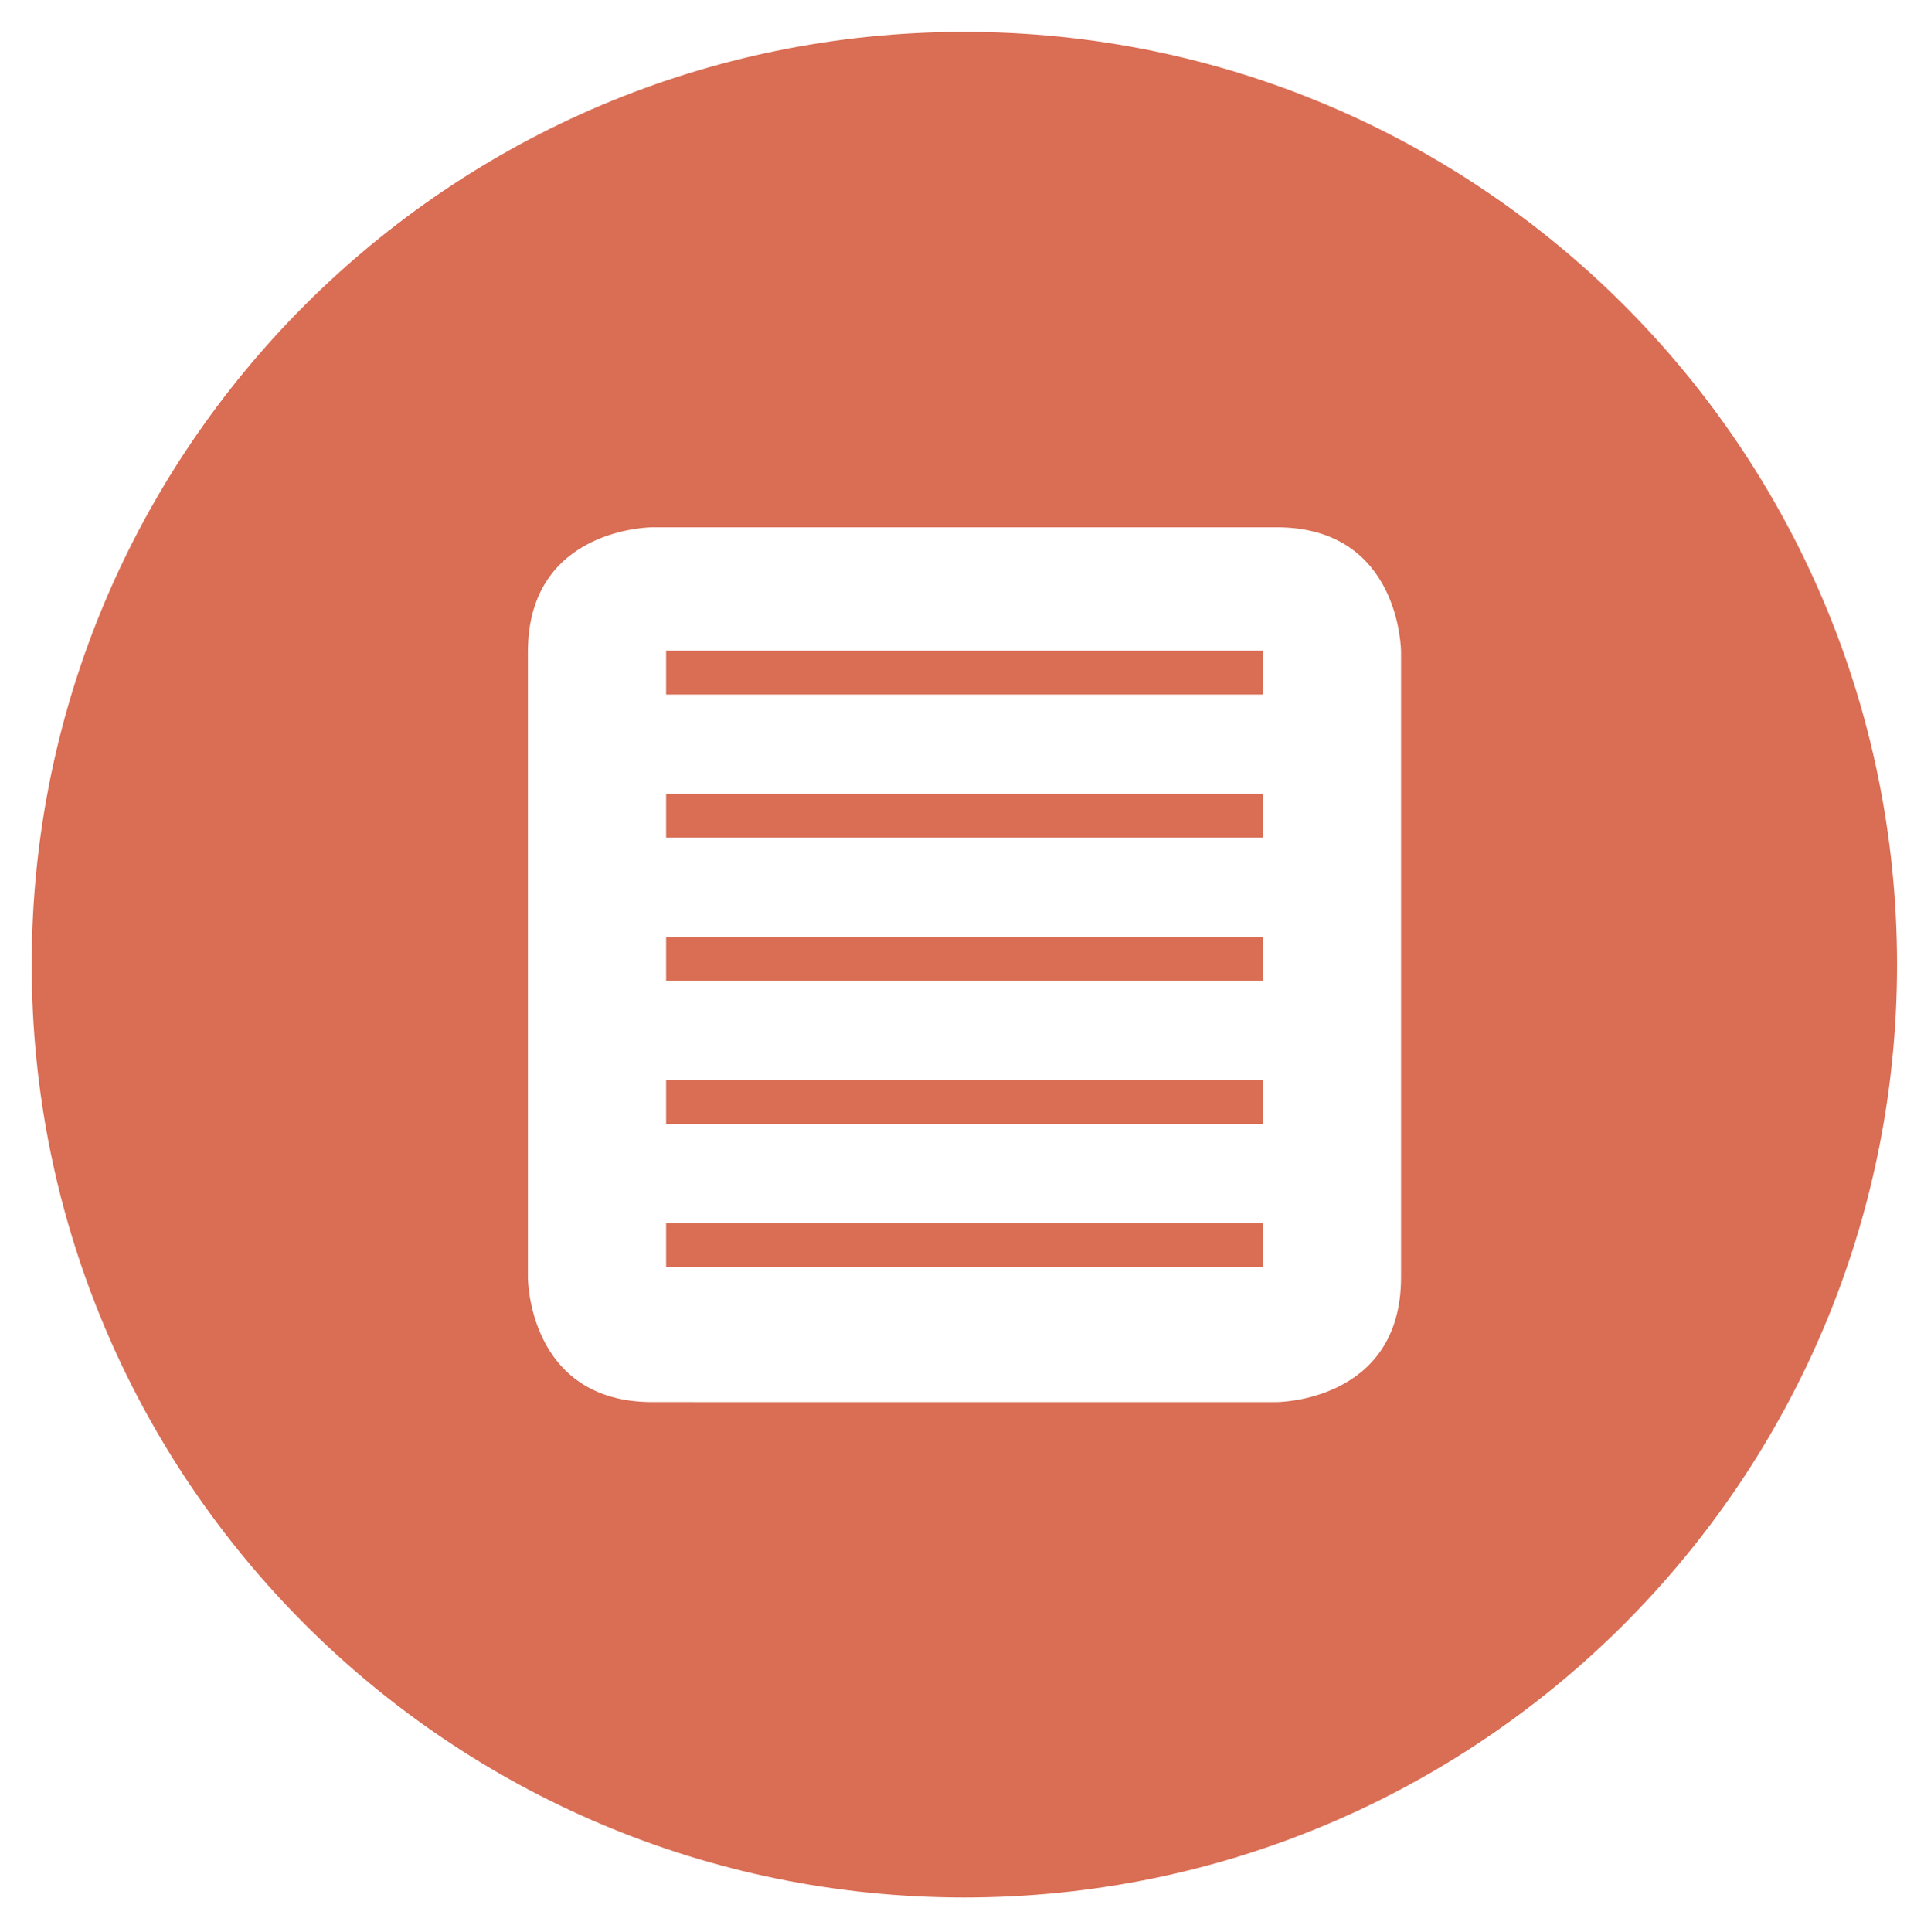 <?xml version="1.0" encoding="utf-8"?>
<!-- Generator: Adobe Illustrator 24.3.0, SVG Export Plug-In . SVG Version: 6.00 Build 0)  -->
<svg version="1.1" id="Ebene_1" xmlns="http://www.w3.org/2000/svg" xmlns:xlink="http://www.w3.org/1999/xlink" x="0px" y="0px"
	 viewBox="0 0 113.46 113.92" style="enable-background:new 0 0 113.46 113.92;" xml:space="preserve">
<style type="text/css">
	.st0{clip-path:url(#SVGID_2_);fill:#D96E55;}
</style>
<g>
	<defs>
		<rect id="SVGID_1_" x="-6.24" y="-4.68" width="128" height="118"/>
	</defs>
	<clipPath id="SVGID_2_">
		<use xlink:href="#SVGID_1_"  style="overflow:visible;"/>
	</clipPath>
	<path class="st0" d="M39.28,40.95h35.19v-2.58H39.28V40.95z M39.28,49.39h35.19v-2.58H39.28V49.39z M39.28,57.82h35.19v-2.58H39.28
		V57.82z M39.28,66.26h35.19v-2.58H39.28V66.26z M39.28,74.7h35.19v-2.58H39.28V74.7z M82.62,75.32c0,7.35-7.34,7.35-7.34,7.35
		H38.47c-7.34,0-7.34-7.35-7.34-7.35V38.44c0-7.35,7.34-7.35,7.34-7.35h36.81c7.34,0,7.34,7.35,7.34,7.35V75.32z M111.87,56.88
		c0-30.38-24.62-55-55-55s-55,24.62-55,55s24.62,55,55,55S111.87,87.26,111.87,56.88"/>
</g>
</svg>
